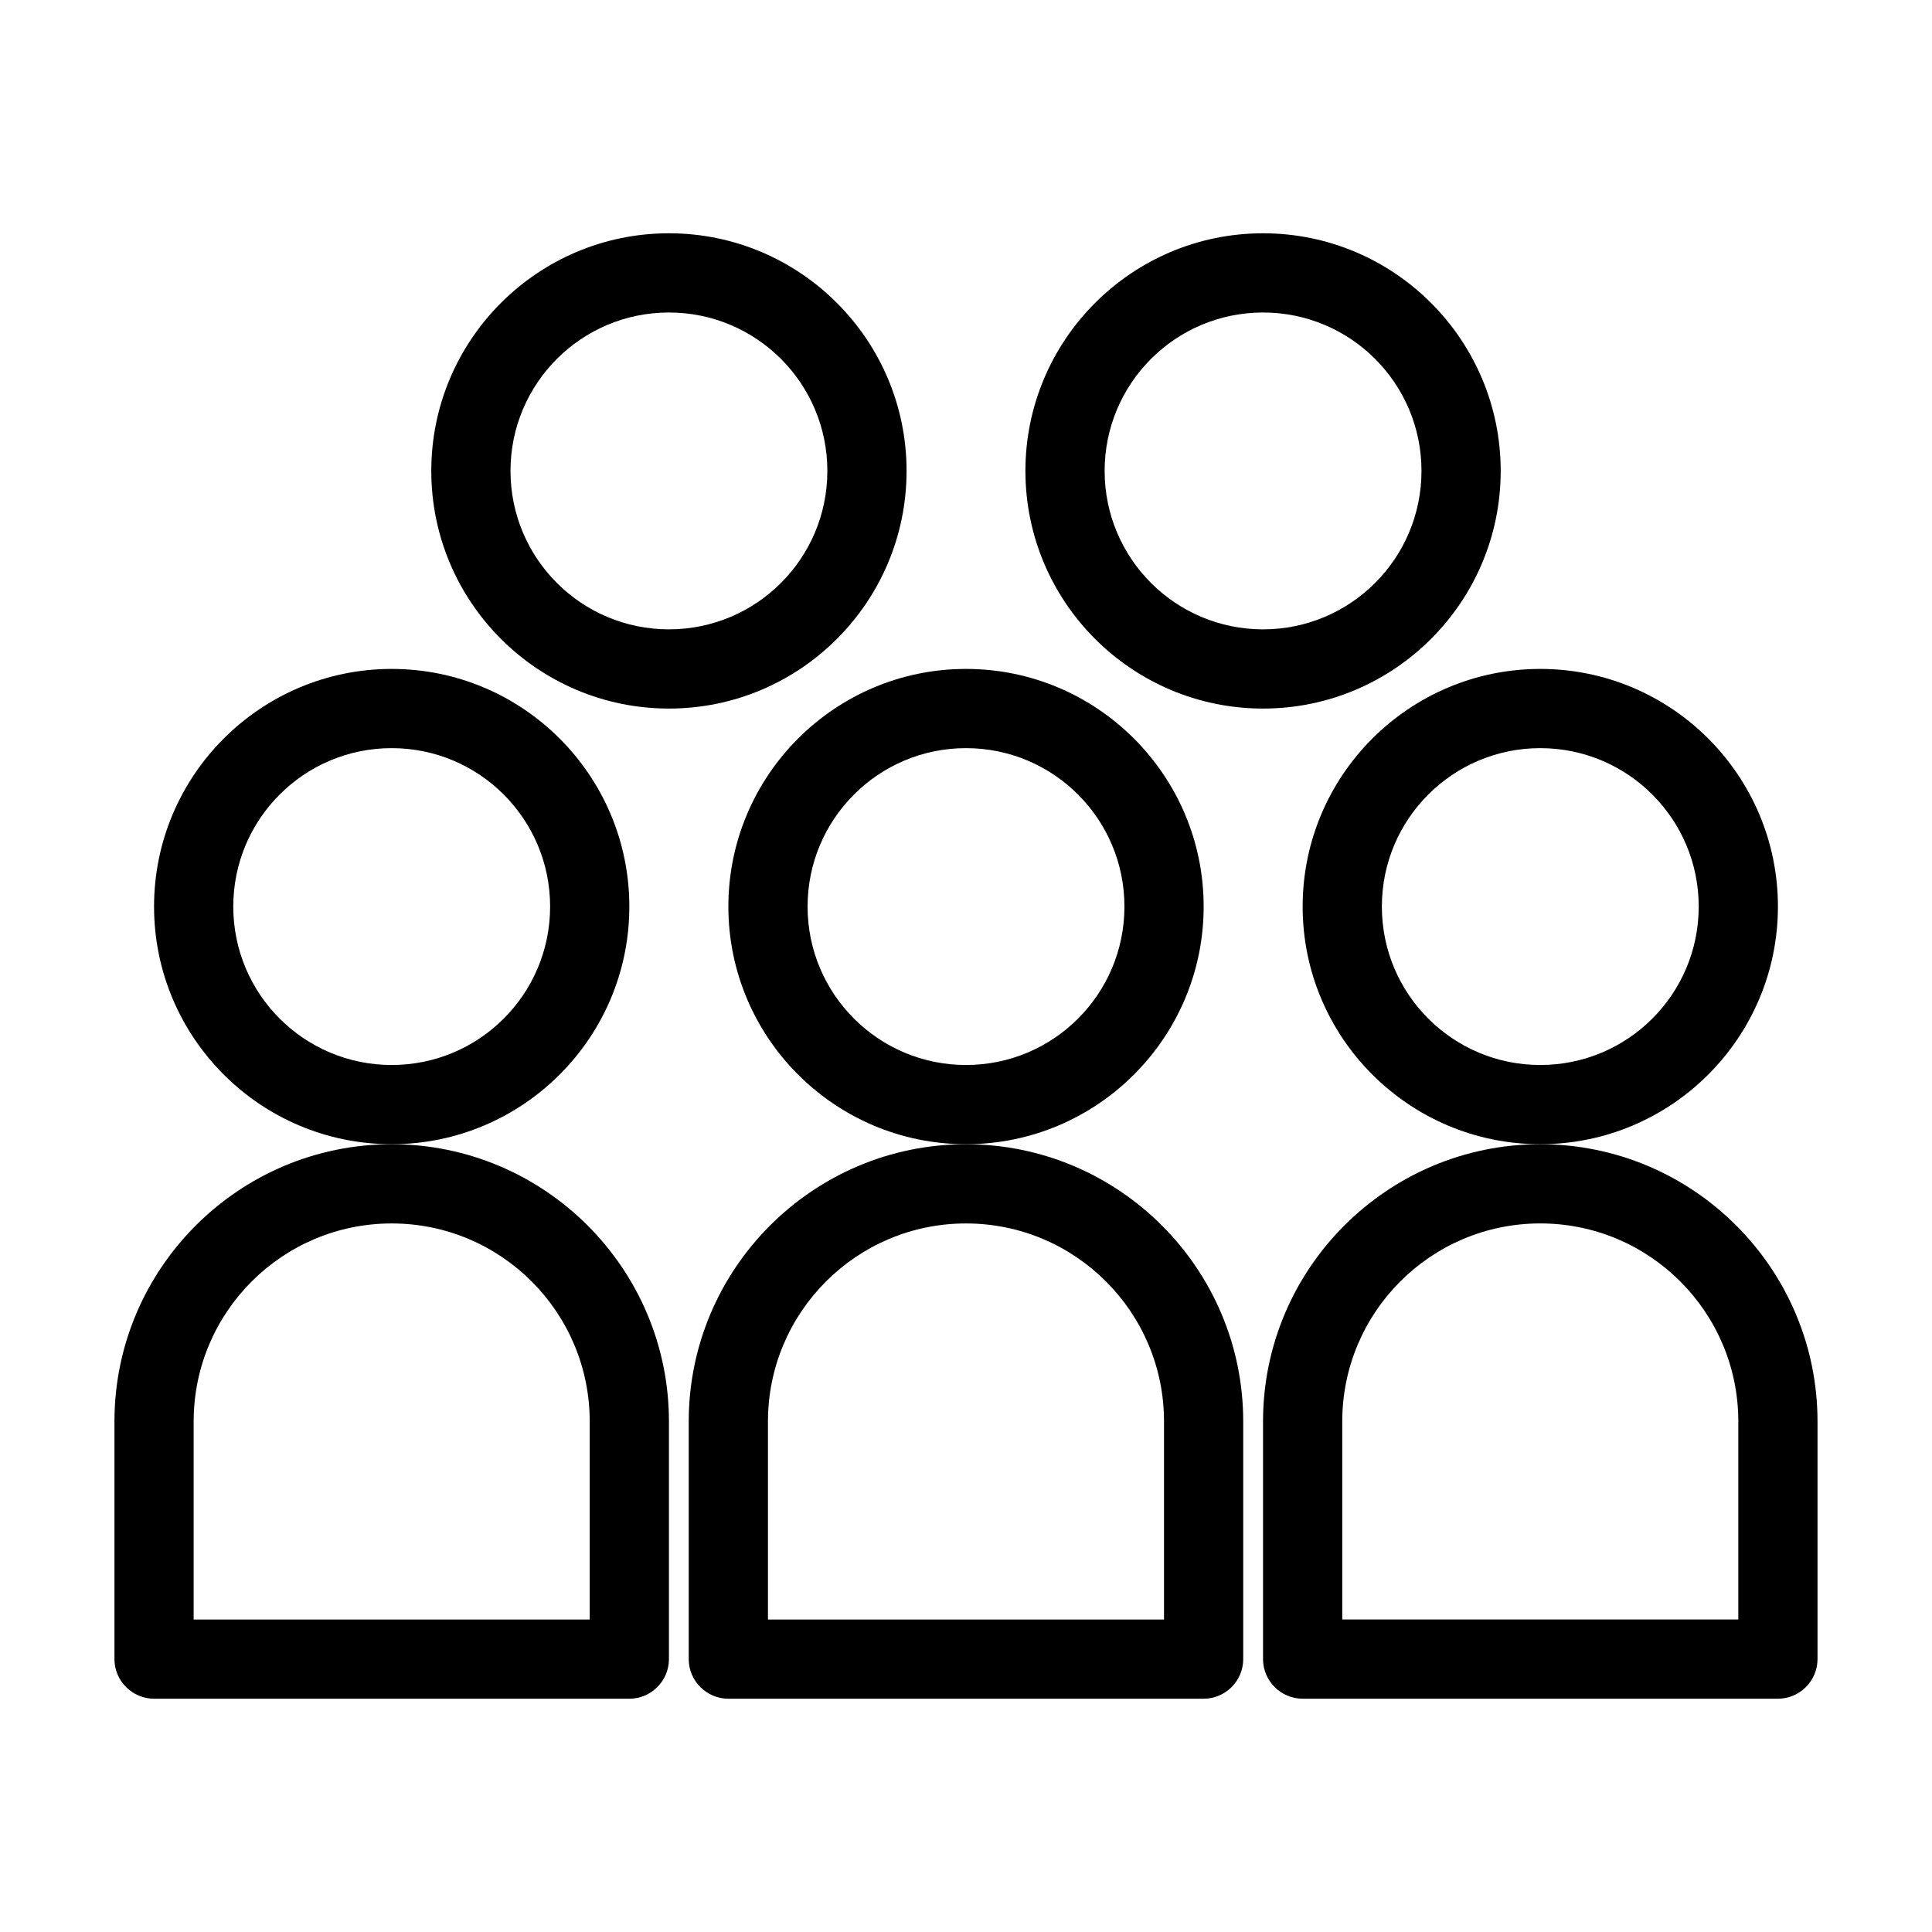 <?xml version="1.0" encoding="UTF-8"?>
<!-- The Best Svg Icon site in the world: iconSvg.co, Visit us! https://iconsvg.co -->
<svg fill="#000000" width="800px" height="800px" version="1.1" viewBox="144 144 512 512" xmlns="http://www.w3.org/2000/svg">
 <g>
  <path d="m310.78 384.25c0-34.742-28.234-62.977-62.977-62.977-34.742 0-62.977 28.234-62.977 62.977 0 34.742 28.234 62.977 62.977 62.977 34.742 0 62.977-28.234 62.977-62.977zm-62.977 41.984c-23.195 0-41.984-18.789-41.984-41.984 0-23.195 18.789-41.984 41.984-41.984 23.195 0 41.984 18.789 41.984 41.984 0 23.195-18.785 41.984-41.984 41.984z"/>
  <path d="m384.25 268.8c0-34.742-28.234-62.977-62.977-62.977-34.742 0-62.977 28.234-62.977 62.977s28.234 62.977 62.977 62.977c34.742 0 62.977-28.234 62.977-62.977zm-62.977 41.984c-23.195 0-41.984-18.789-41.984-41.984s18.789-41.984 41.984-41.984c23.195 0 41.984 18.789 41.984 41.984 0 23.199-18.789 41.984-41.984 41.984z"/>
  <path d="m541.7 268.8c0-34.742-28.234-62.977-62.977-62.977s-62.977 28.234-62.977 62.977 28.234 62.977 62.977 62.977 62.977-28.234 62.977-62.977zm-104.96 0c0-23.195 18.789-41.984 41.984-41.984s41.984 18.789 41.984 41.984-18.789 41.984-41.984 41.984-41.984-18.785-41.984-41.984z"/>
  <path d="m310.78 594.18c5.773 0 10.496-4.723 10.496-10.496v-62.977c0-40.516-32.957-73.473-73.473-73.473-40.516 0-73.473 32.957-73.473 73.473v62.977c0 5.773 4.723 10.496 10.496 10.496zm-115.46-73.473c0-28.969 23.512-52.48 52.48-52.48s52.48 23.512 52.48 52.48v52.48h-104.96z"/>
  <path d="m615.17 384.25c0-34.742-28.234-62.977-62.977-62.977-34.742 0-62.977 28.234-62.977 62.977 0 34.742 28.234 62.977 62.977 62.977 34.742 0 62.977-28.234 62.977-62.977zm-62.977 41.984c-23.195 0-41.984-18.789-41.984-41.984 0-23.195 18.789-41.984 41.984-41.984 23.195 0 41.984 18.789 41.984 41.984 0 23.195-18.789 41.984-41.984 41.984z"/>
  <path d="m552.19 447.23c-40.516 0-73.473 32.957-73.473 73.473v62.977c0 5.773 4.723 10.496 10.496 10.496h125.95c5.773 0 10.496-4.723 10.496-10.496v-62.977c0-40.516-32.957-73.473-73.473-73.473zm52.48 125.95h-104.96v-52.48c0-28.969 23.512-52.48 52.48-52.48s52.48 23.512 52.48 52.48z"/>
  <path d="m462.98 384.25c0-34.742-28.234-62.977-62.977-62.977s-62.977 28.234-62.977 62.977c0 34.742 28.234 62.977 62.977 62.977s62.977-28.234 62.977-62.977zm-62.977 41.984c-23.195 0-41.984-18.789-41.984-41.984 0-23.195 18.789-41.984 41.984-41.984s41.984 18.789 41.984 41.984c0 23.195-18.789 41.984-41.984 41.984z"/>
  <path d="m337.02 594.18h125.95c5.773 0 10.496-4.723 10.496-10.496v-62.977c0-40.516-32.957-73.473-73.473-73.473s-73.473 32.957-73.473 73.473v62.977c0 5.773 4.723 10.496 10.496 10.496zm10.496-73.473c0-28.969 23.512-52.48 52.48-52.48s52.48 23.512 52.48 52.48v52.48h-104.96z"/>
 </g>
</svg>